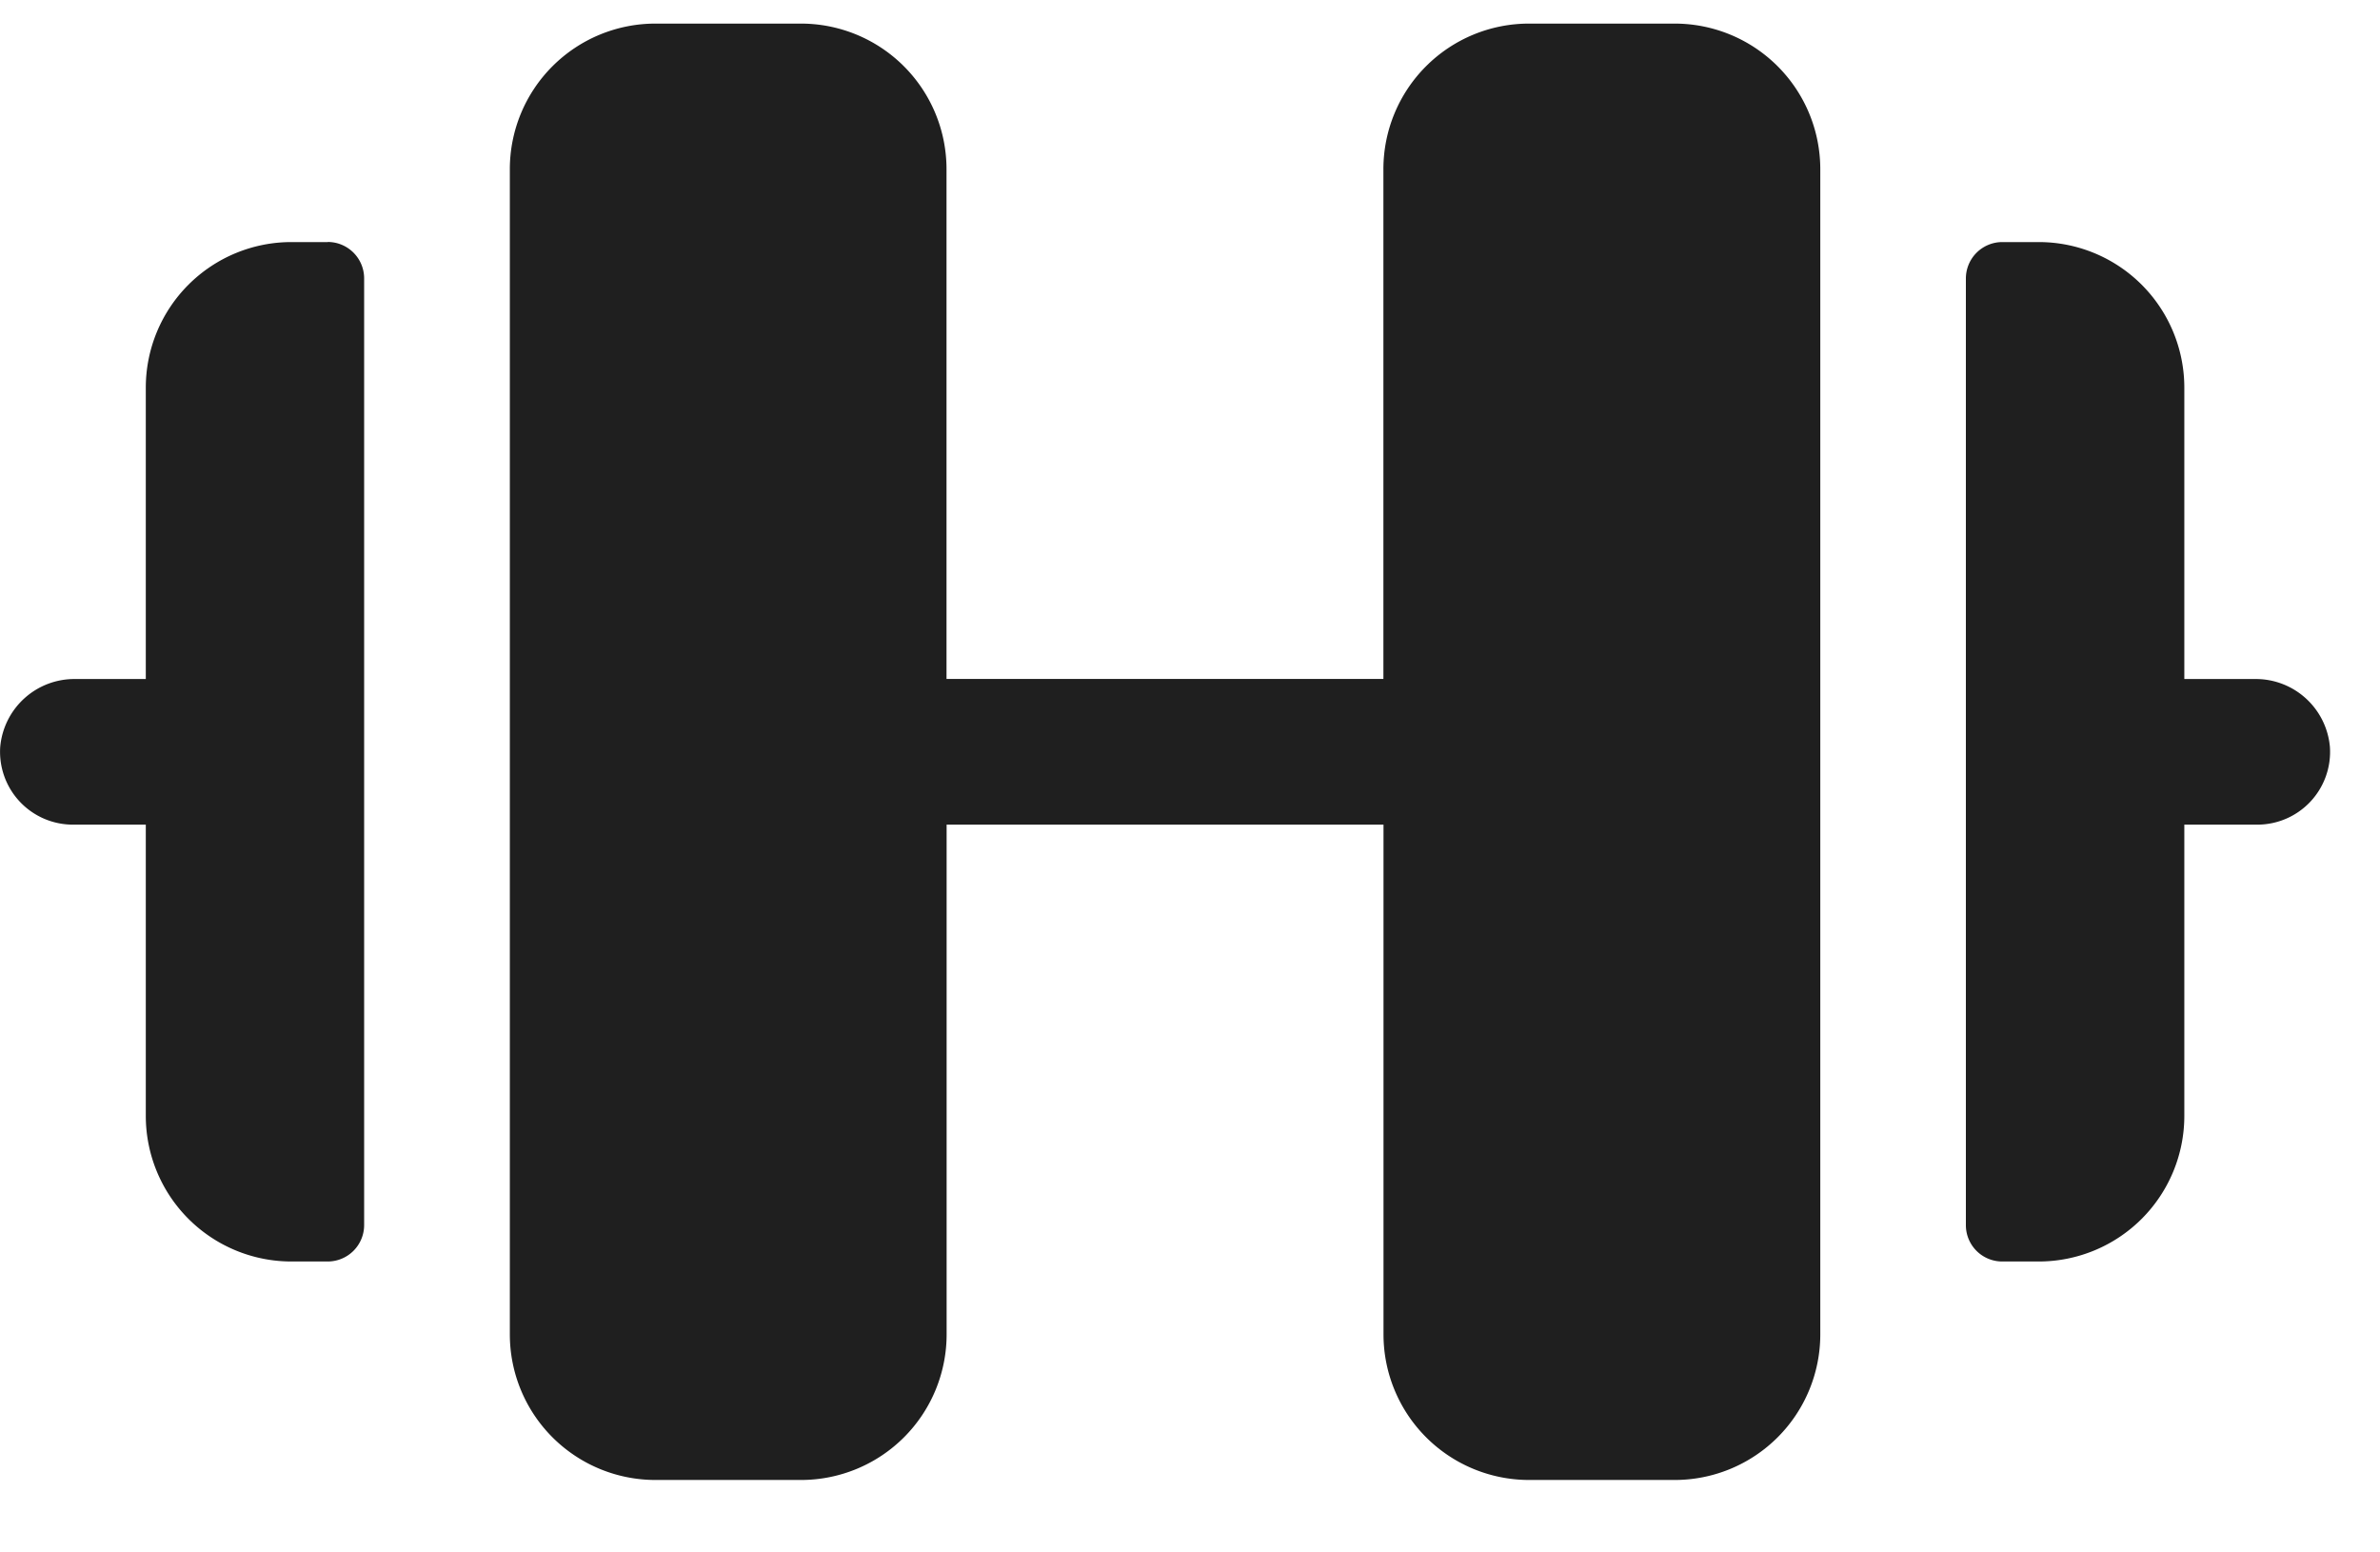 <svg xmlns="http://www.w3.org/2000/svg" width="23" height="15" fill="none" viewBox="0 0 23 15">
  <path fill="#1F1F1F" d="M17.591 1.636v11.257a1.407 1.407 0 0 1-1.407 1.407h-1.407a1.407 1.407 0 0 1-1.407-1.407V7.968H9.148v4.925A1.407 1.407 0 0 1 7.741 14.3H6.334a1.407 1.407 0 0 1-1.407-1.407V1.636A1.407 1.407 0 0 1 6.334.228H7.74a1.407 1.407 0 0 1 1.407 1.408V6.56h4.222V1.636A1.407 1.407 0 0 1 14.777.228h1.407a1.407 1.407 0 0 1 1.407 1.408Zm-14.423.703h-.352a1.407 1.407 0 0 0-1.407 1.407v2.815h-.68a.72.72 0 0 0-.727.657.704.704 0 0 0 .703.75h.704v2.814a1.407 1.407 0 0 0 1.407 1.407h.352a.352.352 0 0 0 .351-.351V2.69a.352.352 0 0 0-.351-.352Zm19.348 4.879a.719.719 0 0 0-.725-.657h-.682V3.746a1.407 1.407 0 0 0-1.407-1.407h-.352a.352.352 0 0 0-.352.352v9.146a.351.351 0 0 0 .352.352h.352a1.407 1.407 0 0 0 1.407-1.407V7.968h.704a.703.703 0 0 0 .703-.75Z"/>
</svg>
